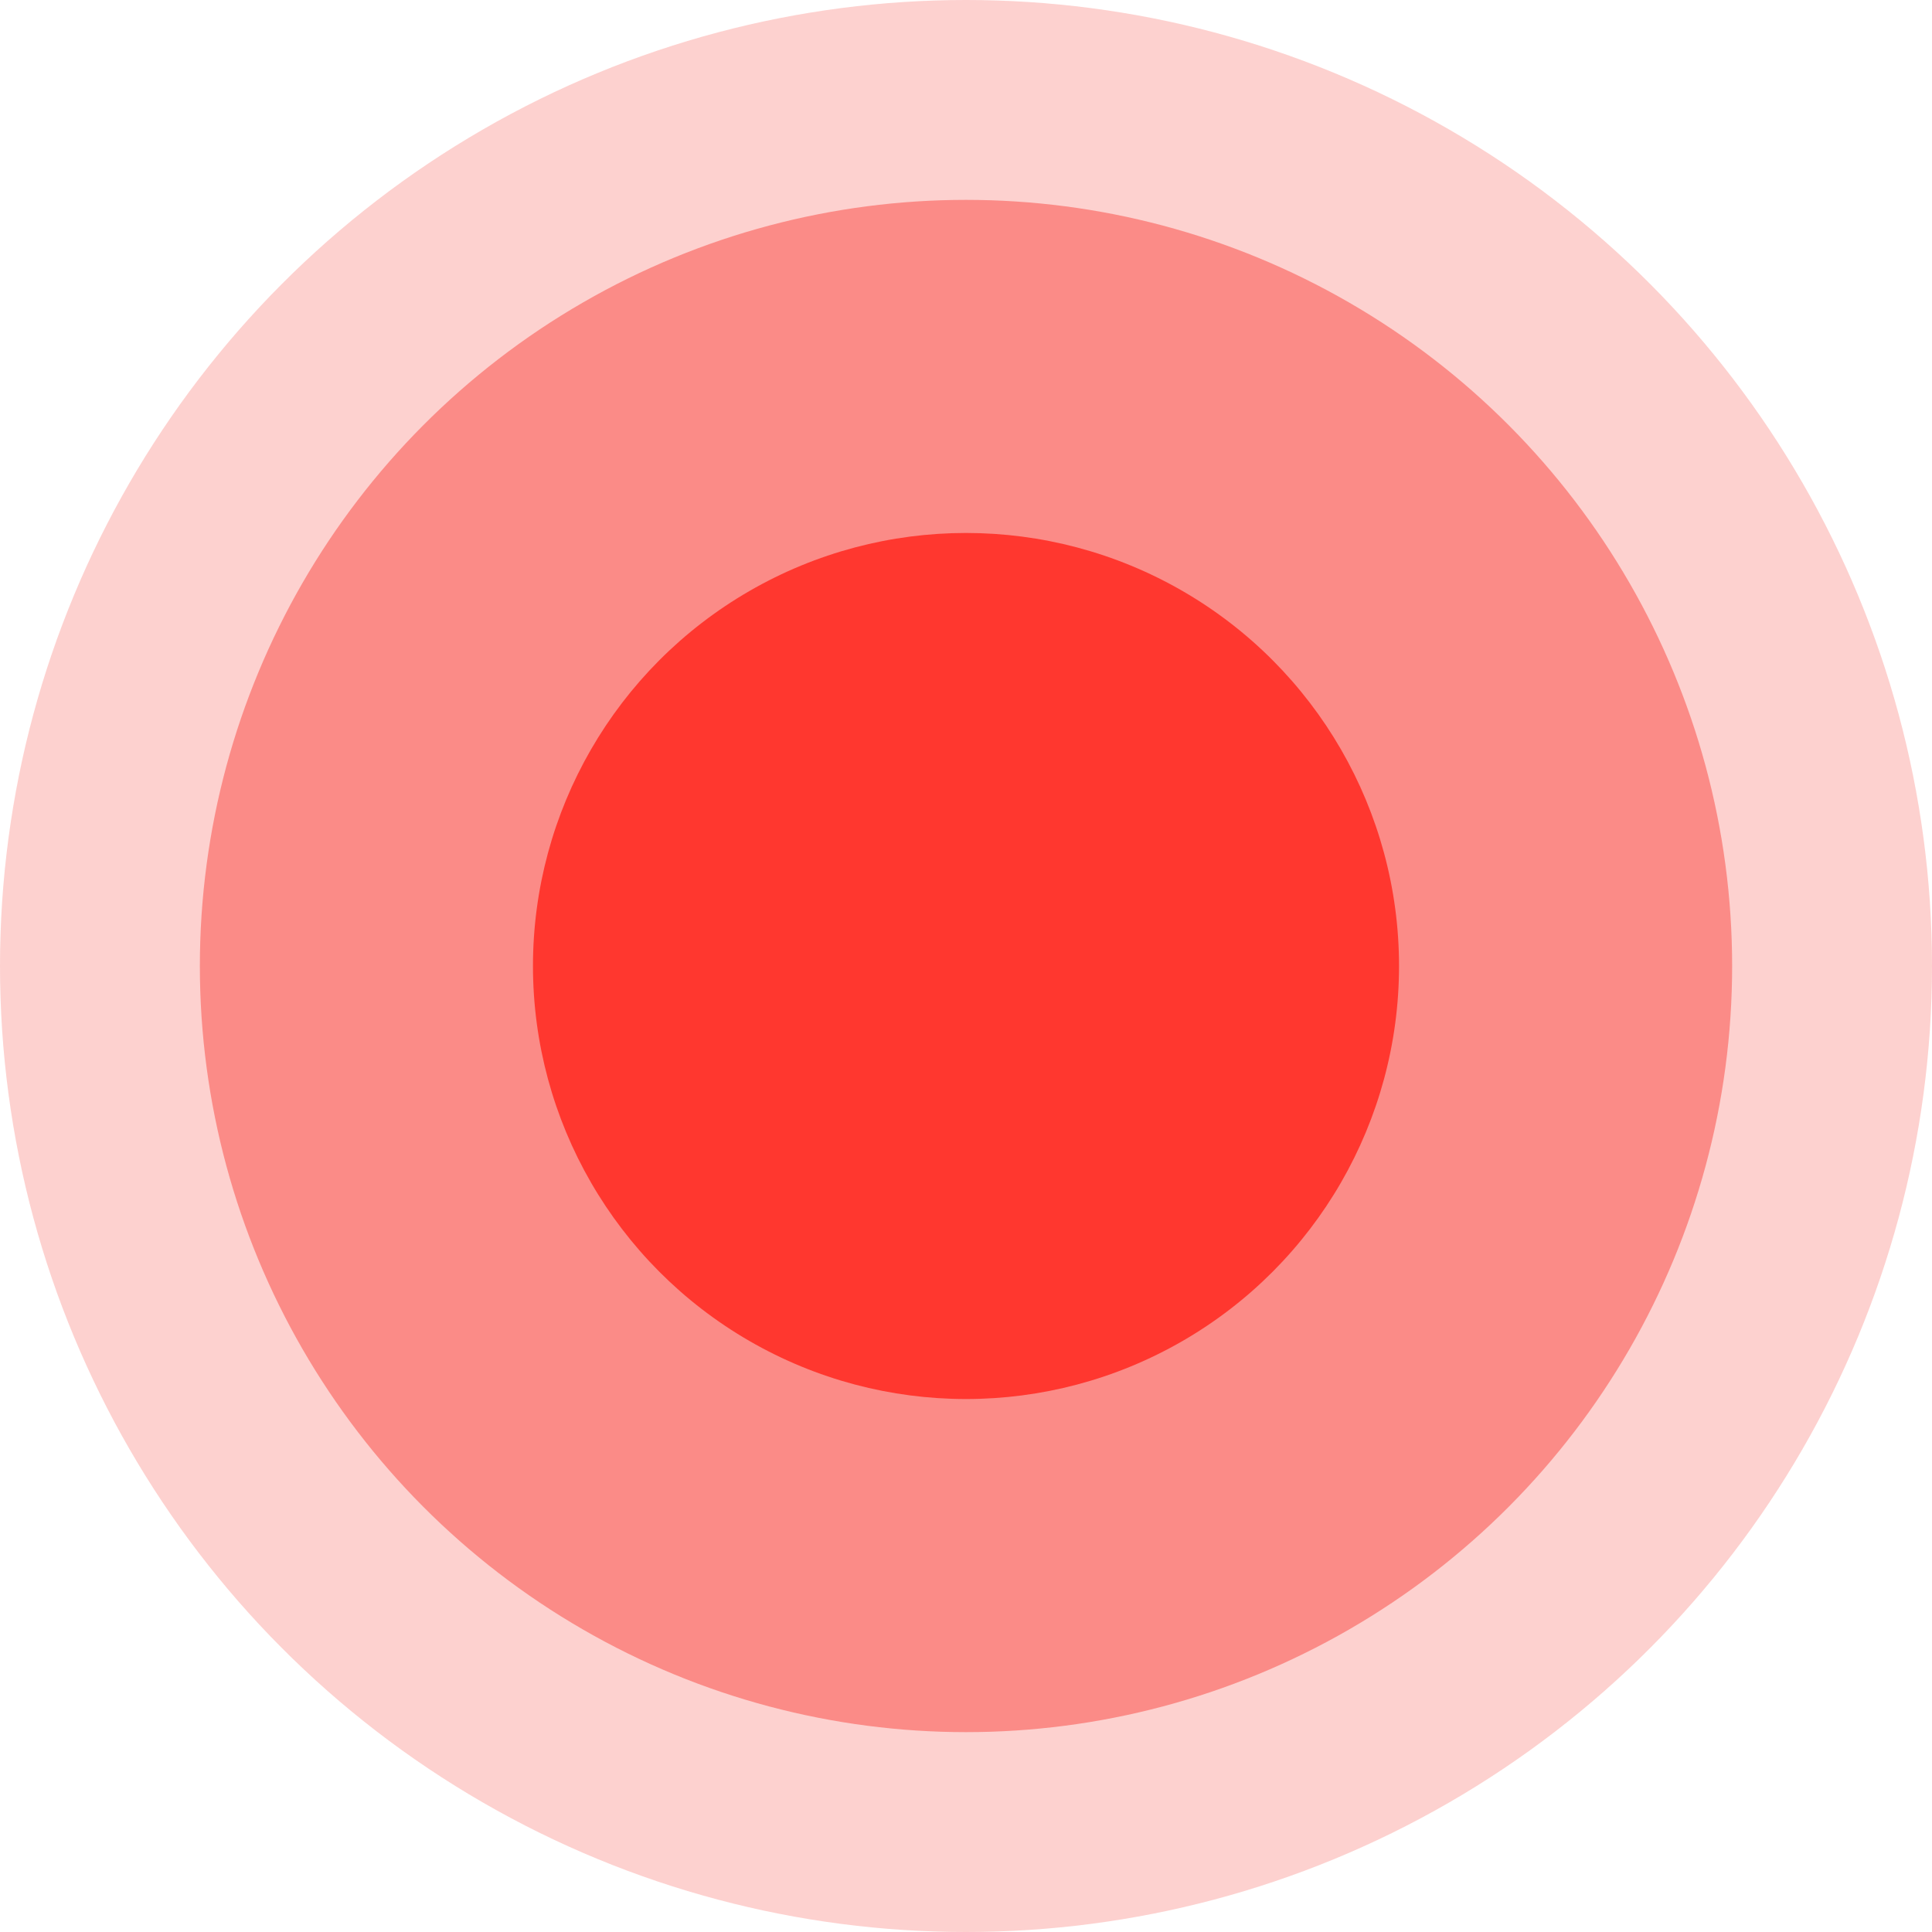 <svg xmlns="http://www.w3.org/2000/svg" width="29" height="29" viewBox="0 0 29 29"><g transform="translate(-1554 -46)"><circle cx="14.5" cy="14.5" r="14.5" transform="translate(1554 46)" fill="#f72b23" opacity="0.216"/><circle cx="11.5" cy="11.5" r="11.5" transform="translate(1557 49)" fill="#f72b23" opacity="0.416"/><circle cx="6.5" cy="6.5" r="6.5" transform="translate(1562 54)" fill="#ff372f"/></g></svg>